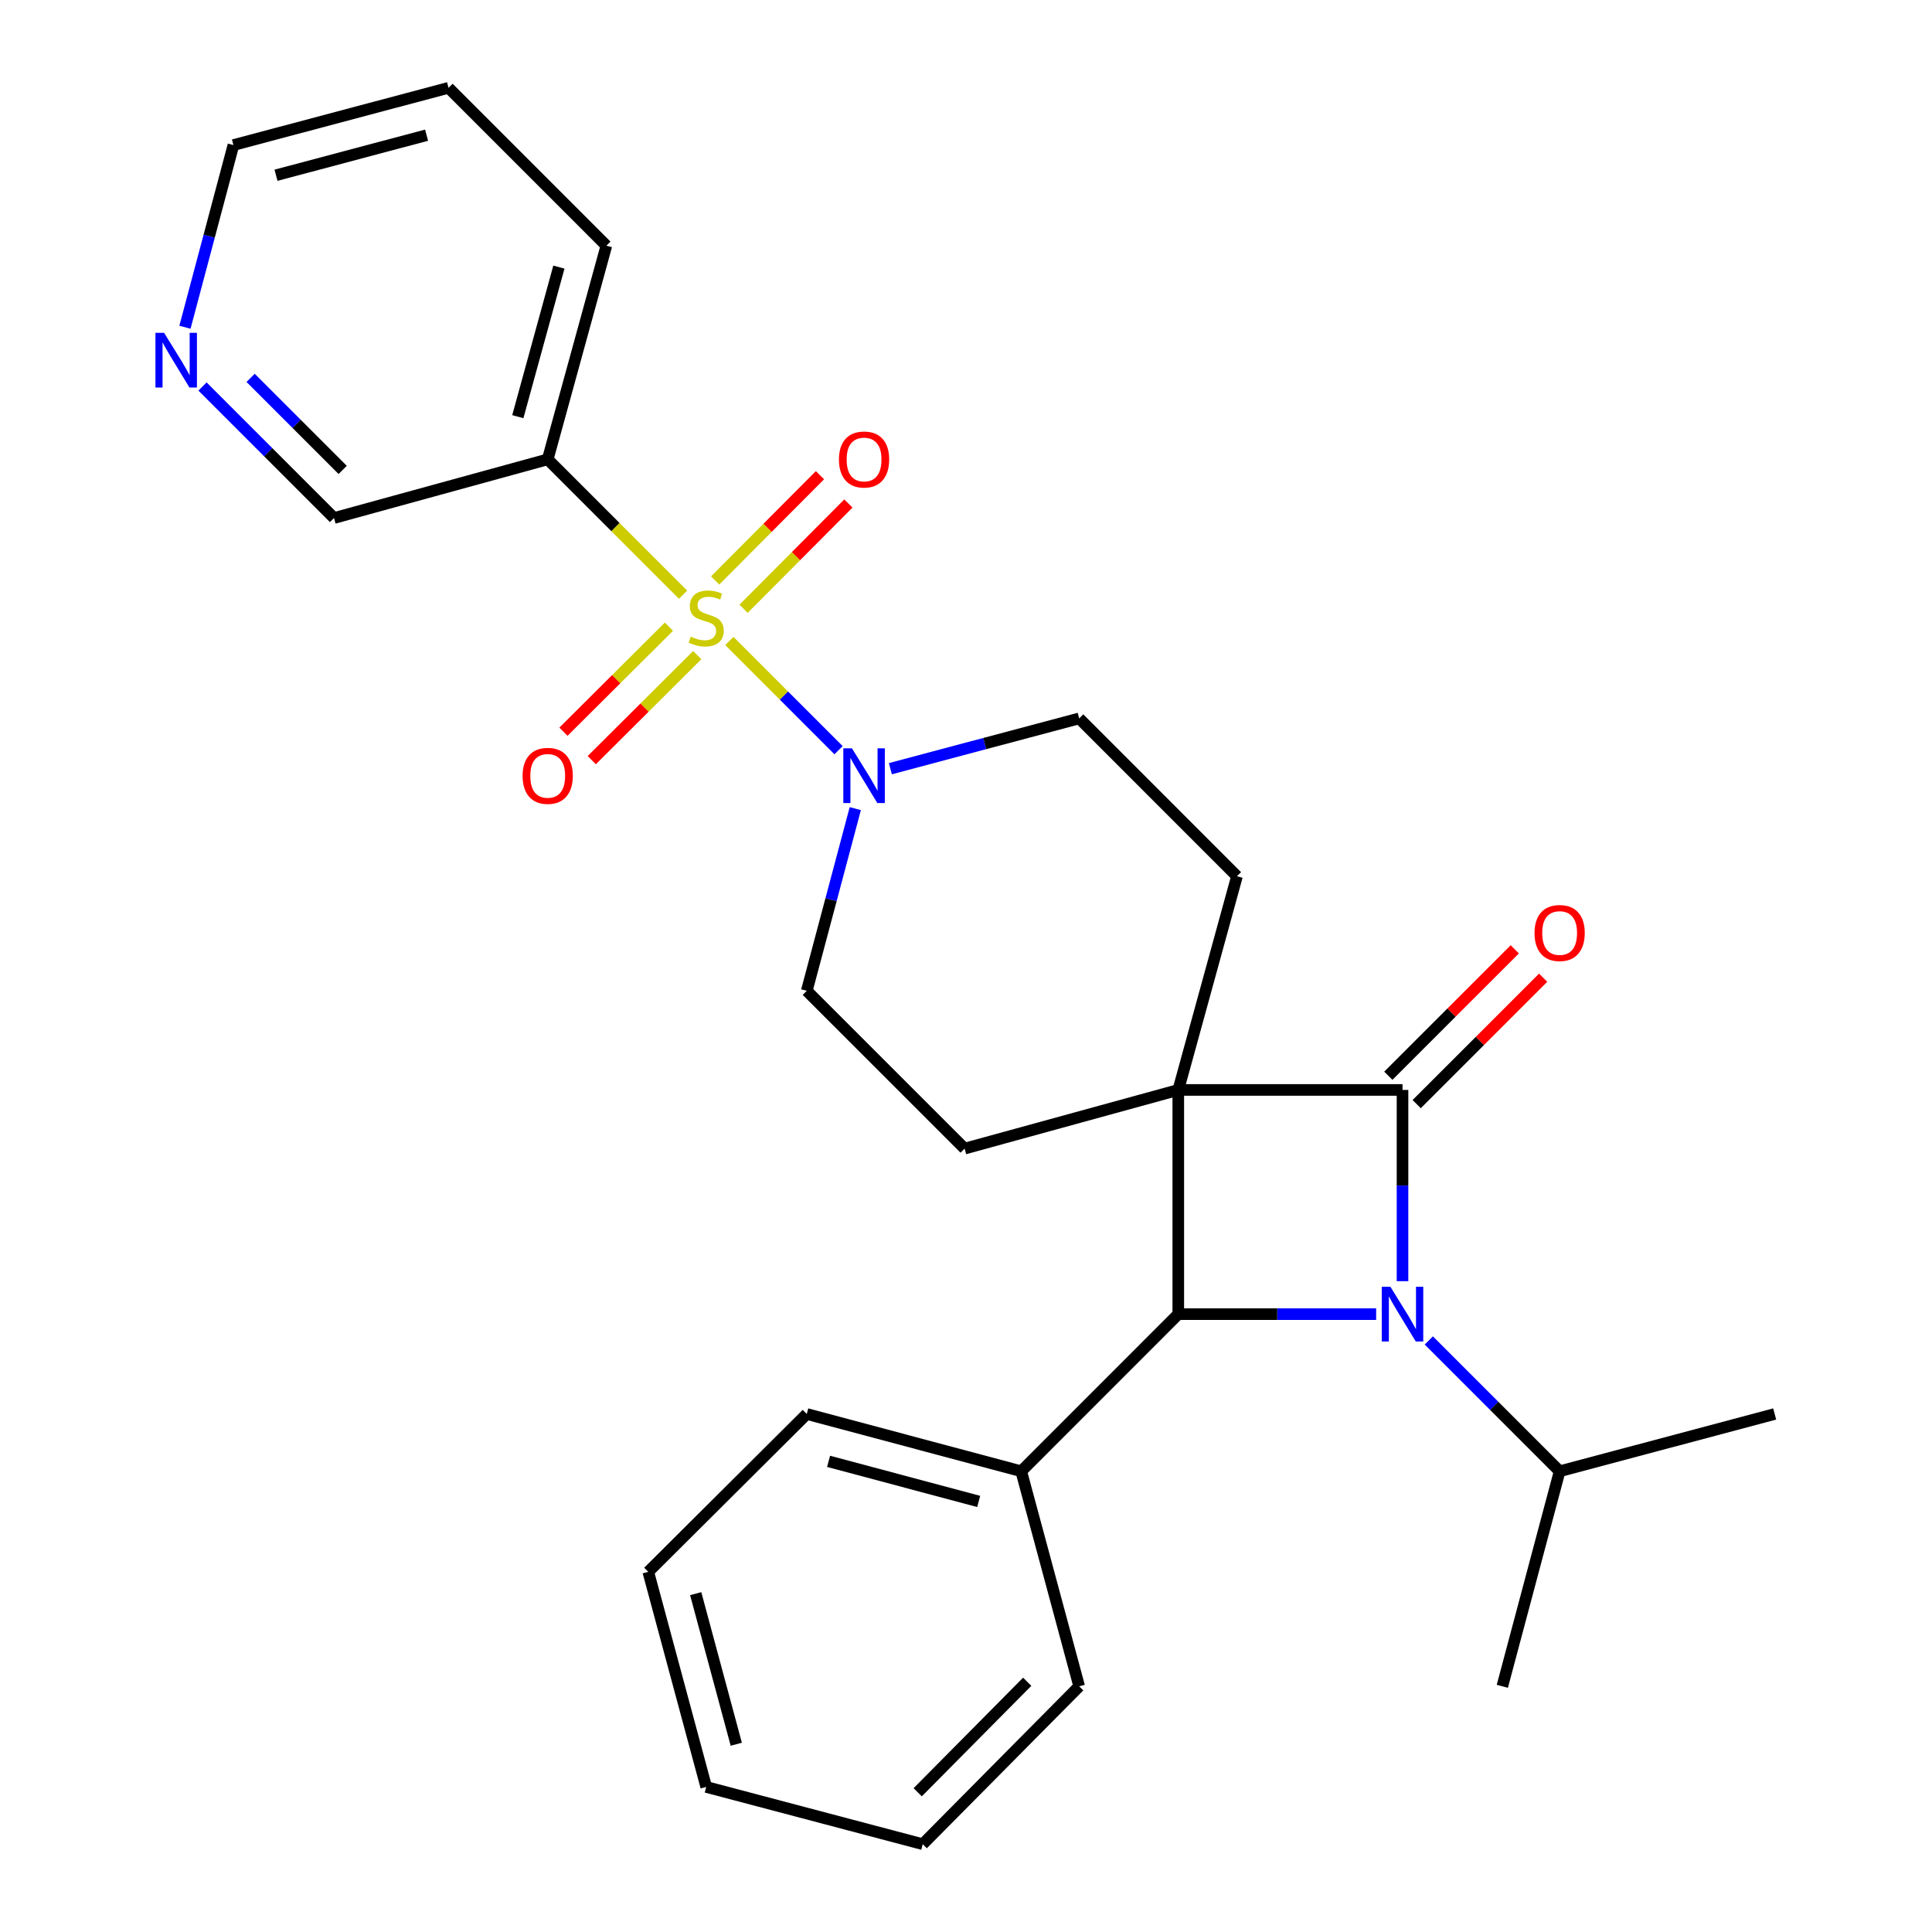 <?xml version='1.0' encoding='iso-8859-1'?>
<svg version='1.1' baseProfile='full'
              xmlns='http://www.w3.org/2000/svg'
                      xmlns:rdkit='http://www.rdkit.org/xml'
                      xmlns:xlink='http://www.w3.org/1999/xlink'
                  xml:space='preserve'
width='1000px' height='1000px' viewBox='0 0 1000 1000'>
<!-- END OF HEADER -->
<rect style='opacity:1.0;fill:#FFFFFF;stroke:none' width='1000' height='1000' x='0' y='0'> </rect>
<path class='bond-0' d='M 609.876,564.15 L 725.936,564.15' style='fill:none;fill-rule:evenodd;stroke:#000000;stroke-width:6px;stroke-linecap:butt;stroke-linejoin:miter;stroke-opacity:1' />
<path class='bond-3' d='M 609.876,564.15 L 609.876,680.198' style='fill:none;fill-rule:evenodd;stroke:#000000;stroke-width:6px;stroke-linecap:butt;stroke-linejoin:miter;stroke-opacity:1' />
<path class='bond-6' d='M 609.876,564.15 L 499.286,594.518' style='fill:none;fill-rule:evenodd;stroke:#000000;stroke-width:6px;stroke-linecap:butt;stroke-linejoin:miter;stroke-opacity:1' />
<path class='bond-7' d='M 609.876,564.15 L 640.256,453.549' style='fill:none;fill-rule:evenodd;stroke:#000000;stroke-width:6px;stroke-linecap:butt;stroke-linejoin:miter;stroke-opacity:1' />
<path class='bond-10' d='M 733.277,571.494 L 766.005,538.776' style='fill:none;fill-rule:evenodd;stroke:#000000;stroke-width:6px;stroke-linecap:butt;stroke-linejoin:miter;stroke-opacity:1' />
<path class='bond-10' d='M 766.005,538.776 L 798.733,506.057' style='fill:none;fill-rule:evenodd;stroke:#FF0000;stroke-width:6px;stroke-linecap:butt;stroke-linejoin:miter;stroke-opacity:1' />
<path class='bond-10' d='M 718.594,556.807 L 751.322,524.088' style='fill:none;fill-rule:evenodd;stroke:#000000;stroke-width:6px;stroke-linecap:butt;stroke-linejoin:miter;stroke-opacity:1' />
<path class='bond-10' d='M 751.322,524.088 L 784.049,491.37' style='fill:none;fill-rule:evenodd;stroke:#FF0000;stroke-width:6px;stroke-linecap:butt;stroke-linejoin:miter;stroke-opacity:1' />
<path class='bond-28' d='M 725.936,564.15 L 725.936,613.644' style='fill:none;fill-rule:evenodd;stroke:#000000;stroke-width:6px;stroke-linecap:butt;stroke-linejoin:miter;stroke-opacity:1' />
<path class='bond-28' d='M 725.936,613.644 L 725.936,663.137' style='fill:none;fill-rule:evenodd;stroke:#0000FF;stroke-width:6px;stroke-linecap:butt;stroke-linejoin:miter;stroke-opacity:1' />
<path class='bond-1' d='M 377.508,331.77 L 405.77,360.033' style='fill:none;fill-rule:evenodd;stroke:#CCCC00;stroke-width:6px;stroke-linecap:butt;stroke-linejoin:miter;stroke-opacity:1' />
<path class='bond-1' d='M 405.77,360.033 L 434.033,388.296' style='fill:none;fill-rule:evenodd;stroke:#0000FF;stroke-width:6px;stroke-linecap:butt;stroke-linejoin:miter;stroke-opacity:1' />
<path class='bond-5' d='M 353.558,307.821 L 318.526,272.789' style='fill:none;fill-rule:evenodd;stroke:#CCCC00;stroke-width:6px;stroke-linecap:butt;stroke-linejoin:miter;stroke-opacity:1' />
<path class='bond-5' d='M 318.526,272.789 L 283.493,237.756' style='fill:none;fill-rule:evenodd;stroke:#000000;stroke-width:6px;stroke-linecap:butt;stroke-linejoin:miter;stroke-opacity:1' />
<path class='bond-8' d='M 384.872,315.103 L 411.999,287.861' style='fill:none;fill-rule:evenodd;stroke:#CCCC00;stroke-width:6px;stroke-linecap:butt;stroke-linejoin:miter;stroke-opacity:1' />
<path class='bond-8' d='M 411.999,287.861 L 439.126,260.619' style='fill:none;fill-rule:evenodd;stroke:#FF0000;stroke-width:6px;stroke-linecap:butt;stroke-linejoin:miter;stroke-opacity:1' />
<path class='bond-8' d='M 370.156,300.449 L 397.283,273.207' style='fill:none;fill-rule:evenodd;stroke:#CCCC00;stroke-width:6px;stroke-linecap:butt;stroke-linejoin:miter;stroke-opacity:1' />
<path class='bond-8' d='M 397.283,273.207 L 424.41,245.965' style='fill:none;fill-rule:evenodd;stroke:#FF0000;stroke-width:6px;stroke-linecap:butt;stroke-linejoin:miter;stroke-opacity:1' />
<path class='bond-9' d='M 346.237,324.368 L 318.938,351.552' style='fill:none;fill-rule:evenodd;stroke:#CCCC00;stroke-width:6px;stroke-linecap:butt;stroke-linejoin:miter;stroke-opacity:1' />
<path class='bond-9' d='M 318.938,351.552 L 291.638,378.736' style='fill:none;fill-rule:evenodd;stroke:#FF0000;stroke-width:6px;stroke-linecap:butt;stroke-linejoin:miter;stroke-opacity:1' />
<path class='bond-9' d='M 360.892,339.084 L 333.592,366.268' style='fill:none;fill-rule:evenodd;stroke:#CCCC00;stroke-width:6px;stroke-linecap:butt;stroke-linejoin:miter;stroke-opacity:1' />
<path class='bond-9' d='M 333.592,366.268 L 306.293,393.453' style='fill:none;fill-rule:evenodd;stroke:#FF0000;stroke-width:6px;stroke-linecap:butt;stroke-linejoin:miter;stroke-opacity:1' />
<path class='bond-2' d='M 712.294,680.198 L 661.085,680.198' style='fill:none;fill-rule:evenodd;stroke:#0000FF;stroke-width:6px;stroke-linecap:butt;stroke-linejoin:miter;stroke-opacity:1' />
<path class='bond-2' d='M 661.085,680.198 L 609.876,680.198' style='fill:none;fill-rule:evenodd;stroke:#000000;stroke-width:6px;stroke-linecap:butt;stroke-linejoin:miter;stroke-opacity:1' />
<path class='bond-14' d='M 739.551,693.814 L 773.409,727.671' style='fill:none;fill-rule:evenodd;stroke:#0000FF;stroke-width:6px;stroke-linecap:butt;stroke-linejoin:miter;stroke-opacity:1' />
<path class='bond-14' d='M 773.409,727.671 L 807.266,761.529' style='fill:none;fill-rule:evenodd;stroke:#000000;stroke-width:6px;stroke-linecap:butt;stroke-linejoin:miter;stroke-opacity:1' />
<path class='bond-13' d='M 609.876,680.198 L 528.581,761.529' style='fill:none;fill-rule:evenodd;stroke:#000000;stroke-width:6px;stroke-linecap:butt;stroke-linejoin:miter;stroke-opacity:1' />
<path class='bond-4' d='M 460.859,397.874 L 509.719,384.861' style='fill:none;fill-rule:evenodd;stroke:#0000FF;stroke-width:6px;stroke-linecap:butt;stroke-linejoin:miter;stroke-opacity:1' />
<path class='bond-4' d='M 509.719,384.861 L 558.579,371.849' style='fill:none;fill-rule:evenodd;stroke:#000000;stroke-width:6px;stroke-linecap:butt;stroke-linejoin:miter;stroke-opacity:1' />
<path class='bond-27' d='M 442.7,418.542 L 430.143,465.692' style='fill:none;fill-rule:evenodd;stroke:#0000FF;stroke-width:6px;stroke-linecap:butt;stroke-linejoin:miter;stroke-opacity:1' />
<path class='bond-27' d='M 430.143,465.692 L 417.586,512.842' style='fill:none;fill-rule:evenodd;stroke:#000000;stroke-width:6px;stroke-linecap:butt;stroke-linejoin:miter;stroke-opacity:1' />
<path class='bond-16' d='M 283.493,237.756 L 172.891,268.124' style='fill:none;fill-rule:evenodd;stroke:#000000;stroke-width:6px;stroke-linecap:butt;stroke-linejoin:miter;stroke-opacity:1' />
<path class='bond-17' d='M 283.493,237.756 L 313.861,127.166' style='fill:none;fill-rule:evenodd;stroke:#000000;stroke-width:6px;stroke-linecap:butt;stroke-linejoin:miter;stroke-opacity:1' />
<path class='bond-17' d='M 268.022,215.668 L 289.279,138.255' style='fill:none;fill-rule:evenodd;stroke:#000000;stroke-width:6px;stroke-linecap:butt;stroke-linejoin:miter;stroke-opacity:1' />
<path class='bond-11' d='M 499.286,594.518 L 417.586,512.842' style='fill:none;fill-rule:evenodd;stroke:#000000;stroke-width:6px;stroke-linecap:butt;stroke-linejoin:miter;stroke-opacity:1' />
<path class='bond-12' d='M 640.256,453.549 L 558.579,371.849' style='fill:none;fill-rule:evenodd;stroke:#000000;stroke-width:6px;stroke-linecap:butt;stroke-linejoin:miter;stroke-opacity:1' />
<path class='bond-19' d='M 528.581,761.529 L 417.586,731.876' style='fill:none;fill-rule:evenodd;stroke:#000000;stroke-width:6px;stroke-linecap:butt;stroke-linejoin:miter;stroke-opacity:1' />
<path class='bond-19' d='M 506.571,777.145 L 428.875,756.389' style='fill:none;fill-rule:evenodd;stroke:#000000;stroke-width:6px;stroke-linecap:butt;stroke-linejoin:miter;stroke-opacity:1' />
<path class='bond-20' d='M 528.581,761.529 L 558.579,872.834' style='fill:none;fill-rule:evenodd;stroke:#000000;stroke-width:6px;stroke-linecap:butt;stroke-linejoin:miter;stroke-opacity:1' />
<path class='bond-21' d='M 807.266,761.529 L 918.572,731.876' style='fill:none;fill-rule:evenodd;stroke:#000000;stroke-width:6px;stroke-linecap:butt;stroke-linejoin:miter;stroke-opacity:1' />
<path class='bond-22' d='M 807.266,761.529 L 777.602,872.834' style='fill:none;fill-rule:evenodd;stroke:#000000;stroke-width:6px;stroke-linecap:butt;stroke-linejoin:miter;stroke-opacity:1' />
<path class='bond-15' d='M 104.82,200.053 L 138.856,234.088' style='fill:none;fill-rule:evenodd;stroke:#0000FF;stroke-width:6px;stroke-linecap:butt;stroke-linejoin:miter;stroke-opacity:1' />
<path class='bond-15' d='M 138.856,234.088 L 172.891,268.124' style='fill:none;fill-rule:evenodd;stroke:#000000;stroke-width:6px;stroke-linecap:butt;stroke-linejoin:miter;stroke-opacity:1' />
<path class='bond-15' d='M 129.716,195.578 L 153.541,219.403' style='fill:none;fill-rule:evenodd;stroke:#0000FF;stroke-width:6px;stroke-linecap:butt;stroke-linejoin:miter;stroke-opacity:1' />
<path class='bond-15' d='M 153.541,219.403 L 177.366,243.228' style='fill:none;fill-rule:evenodd;stroke:#000000;stroke-width:6px;stroke-linecap:butt;stroke-linejoin:miter;stroke-opacity:1' />
<path class='bond-30' d='M 95.727,169.384 L 108.274,122.234' style='fill:none;fill-rule:evenodd;stroke:#0000FF;stroke-width:6px;stroke-linecap:butt;stroke-linejoin:miter;stroke-opacity:1' />
<path class='bond-30' d='M 108.274,122.234 L 120.821,75.084' style='fill:none;fill-rule:evenodd;stroke:#000000;stroke-width:6px;stroke-linecap:butt;stroke-linejoin:miter;stroke-opacity:1' />
<path class='bond-23' d='M 313.861,127.166 L 232.161,45.455' style='fill:none;fill-rule:evenodd;stroke:#000000;stroke-width:6px;stroke-linecap:butt;stroke-linejoin:miter;stroke-opacity:1' />
<path class='bond-18' d='M 120.821,75.084 L 232.161,45.455' style='fill:none;fill-rule:evenodd;stroke:#000000;stroke-width:6px;stroke-linecap:butt;stroke-linejoin:miter;stroke-opacity:1' />
<path class='bond-18' d='M 142.863,90.709 L 220.801,69.969' style='fill:none;fill-rule:evenodd;stroke:#000000;stroke-width:6px;stroke-linecap:butt;stroke-linejoin:miter;stroke-opacity:1' />
<path class='bond-24' d='M 417.586,731.876 L 335.541,813.576' style='fill:none;fill-rule:evenodd;stroke:#000000;stroke-width:6px;stroke-linecap:butt;stroke-linejoin:miter;stroke-opacity:1' />
<path class='bond-25' d='M 558.579,872.834 L 477.606,954.545' style='fill:none;fill-rule:evenodd;stroke:#000000;stroke-width:6px;stroke-linecap:butt;stroke-linejoin:miter;stroke-opacity:1' />
<path class='bond-25' d='M 531.681,870.473 L 475,927.67' style='fill:none;fill-rule:evenodd;stroke:#000000;stroke-width:6px;stroke-linecap:butt;stroke-linejoin:miter;stroke-opacity:1' />
<path class='bond-29' d='M 335.541,813.576 L 365.539,924.916' style='fill:none;fill-rule:evenodd;stroke:#000000;stroke-width:6px;stroke-linecap:butt;stroke-linejoin:miter;stroke-opacity:1' />
<path class='bond-29' d='M 360.093,824.874 L 381.092,902.812' style='fill:none;fill-rule:evenodd;stroke:#000000;stroke-width:6px;stroke-linecap:butt;stroke-linejoin:miter;stroke-opacity:1' />
<path class='bond-26' d='M 477.606,954.545 L 365.539,924.916' style='fill:none;fill-rule:evenodd;stroke:#000000;stroke-width:6px;stroke-linecap:butt;stroke-linejoin:miter;stroke-opacity:1' />
<path  class='atom-2' d='M 357.539 329.522
Q 357.859 329.642, 359.179 330.202
Q 360.499 330.762, 361.939 331.122
Q 363.419 331.442, 364.859 331.442
Q 367.539 331.442, 369.099 330.162
Q 370.659 328.842, 370.659 326.562
Q 370.659 325.002, 369.859 324.042
Q 369.099 323.082, 367.899 322.562
Q 366.699 322.042, 364.699 321.442
Q 362.179 320.682, 360.659 319.962
Q 359.179 319.242, 358.099 317.722
Q 357.059 316.202, 357.059 313.642
Q 357.059 310.082, 359.459 307.882
Q 361.899 305.682, 366.699 305.682
Q 369.979 305.682, 373.699 307.242
L 372.779 310.322
Q 369.379 308.922, 366.819 308.922
Q 364.059 308.922, 362.539 310.082
Q 361.019 311.202, 361.059 313.162
Q 361.059 314.682, 361.819 315.602
Q 362.619 316.522, 363.739 317.042
Q 364.899 317.562, 366.819 318.162
Q 369.379 318.962, 370.899 319.762
Q 372.419 320.562, 373.499 322.202
Q 374.619 323.802, 374.619 326.562
Q 374.619 330.482, 371.979 332.602
Q 369.379 334.682, 365.019 334.682
Q 362.499 334.682, 360.579 334.122
Q 358.699 333.602, 356.459 332.682
L 357.539 329.522
' fill='#CCCC00'/>
<path  class='atom-3' d='M 719.676 666.038
L 728.956 681.038
Q 729.876 682.518, 731.356 685.198
Q 732.836 687.878, 732.916 688.038
L 732.916 666.038
L 736.676 666.038
L 736.676 694.358
L 732.796 694.358
L 722.836 677.958
Q 721.676 676.038, 720.436 673.838
Q 719.236 671.638, 718.876 670.958
L 718.876 694.358
L 715.196 694.358
L 715.196 666.038
L 719.676 666.038
' fill='#0000FF'/>
<path  class='atom-5' d='M 440.979 387.341
L 450.259 402.341
Q 451.179 403.821, 452.659 406.501
Q 454.139 409.181, 454.219 409.341
L 454.219 387.341
L 457.979 387.341
L 457.979 415.661
L 454.099 415.661
L 444.139 399.261
Q 442.979 397.341, 441.739 395.141
Q 440.539 392.941, 440.179 392.261
L 440.179 415.661
L 436.499 415.661
L 436.499 387.341
L 440.979 387.341
' fill='#0000FF'/>
<path  class='atom-9' d='M 434.239 237.836
Q 434.239 231.036, 437.599 227.236
Q 440.959 223.436, 447.239 223.436
Q 453.519 223.436, 456.879 227.236
Q 460.239 231.036, 460.239 237.836
Q 460.239 244.716, 456.839 248.636
Q 453.439 252.516, 447.239 252.516
Q 440.999 252.516, 437.599 248.636
Q 434.239 244.756, 434.239 237.836
M 447.239 249.316
Q 451.559 249.316, 453.879 246.436
Q 456.239 243.516, 456.239 237.836
Q 456.239 232.276, 453.879 229.476
Q 451.559 226.636, 447.239 226.636
Q 442.919 226.636, 440.559 229.436
Q 438.239 232.236, 438.239 237.836
Q 438.239 243.556, 440.559 246.436
Q 442.919 249.316, 447.239 249.316
' fill='#FF0000'/>
<path  class='atom-10' d='M 270.493 401.581
Q 270.493 394.781, 273.853 390.981
Q 277.213 387.181, 283.493 387.181
Q 289.773 387.181, 293.133 390.981
Q 296.493 394.781, 296.493 401.581
Q 296.493 408.461, 293.093 412.381
Q 289.693 416.261, 283.493 416.261
Q 277.253 416.261, 273.853 412.381
Q 270.493 408.501, 270.493 401.581
M 283.493 413.061
Q 287.813 413.061, 290.133 410.181
Q 292.493 407.261, 292.493 401.581
Q 292.493 396.021, 290.133 393.221
Q 287.813 390.381, 283.493 390.381
Q 279.173 390.381, 276.813 393.181
Q 274.493 395.981, 274.493 401.581
Q 274.493 407.301, 276.813 410.181
Q 279.173 413.061, 283.493 413.061
' fill='#FF0000'/>
<path  class='atom-11' d='M 794.266 482.923
Q 794.266 476.123, 797.626 472.323
Q 800.986 468.523, 807.266 468.523
Q 813.546 468.523, 816.906 472.323
Q 820.266 476.123, 820.266 482.923
Q 820.266 489.803, 816.866 493.723
Q 813.466 497.603, 807.266 497.603
Q 801.026 497.603, 797.626 493.723
Q 794.266 489.843, 794.266 482.923
M 807.266 494.403
Q 811.586 494.403, 813.906 491.523
Q 816.266 488.603, 816.266 482.923
Q 816.266 477.363, 813.906 474.563
Q 811.586 471.723, 807.266 471.723
Q 802.946 471.723, 800.586 474.523
Q 798.266 477.323, 798.266 482.923
Q 798.266 488.643, 800.586 491.523
Q 802.946 494.403, 807.266 494.403
' fill='#FF0000'/>
<path  class='atom-16' d='M 84.932 172.264
L 94.212 187.264
Q 95.132 188.744, 96.612 191.424
Q 98.092 194.104, 98.172 194.264
L 98.172 172.264
L 101.932 172.264
L 101.932 200.584
L 98.052 200.584
L 88.092 184.184
Q 86.932 182.264, 85.692 180.064
Q 84.492 177.864, 84.132 177.184
L 84.132 200.584
L 80.452 200.584
L 80.452 172.264
L 84.932 172.264
' fill='#0000FF'/>
</svg>
